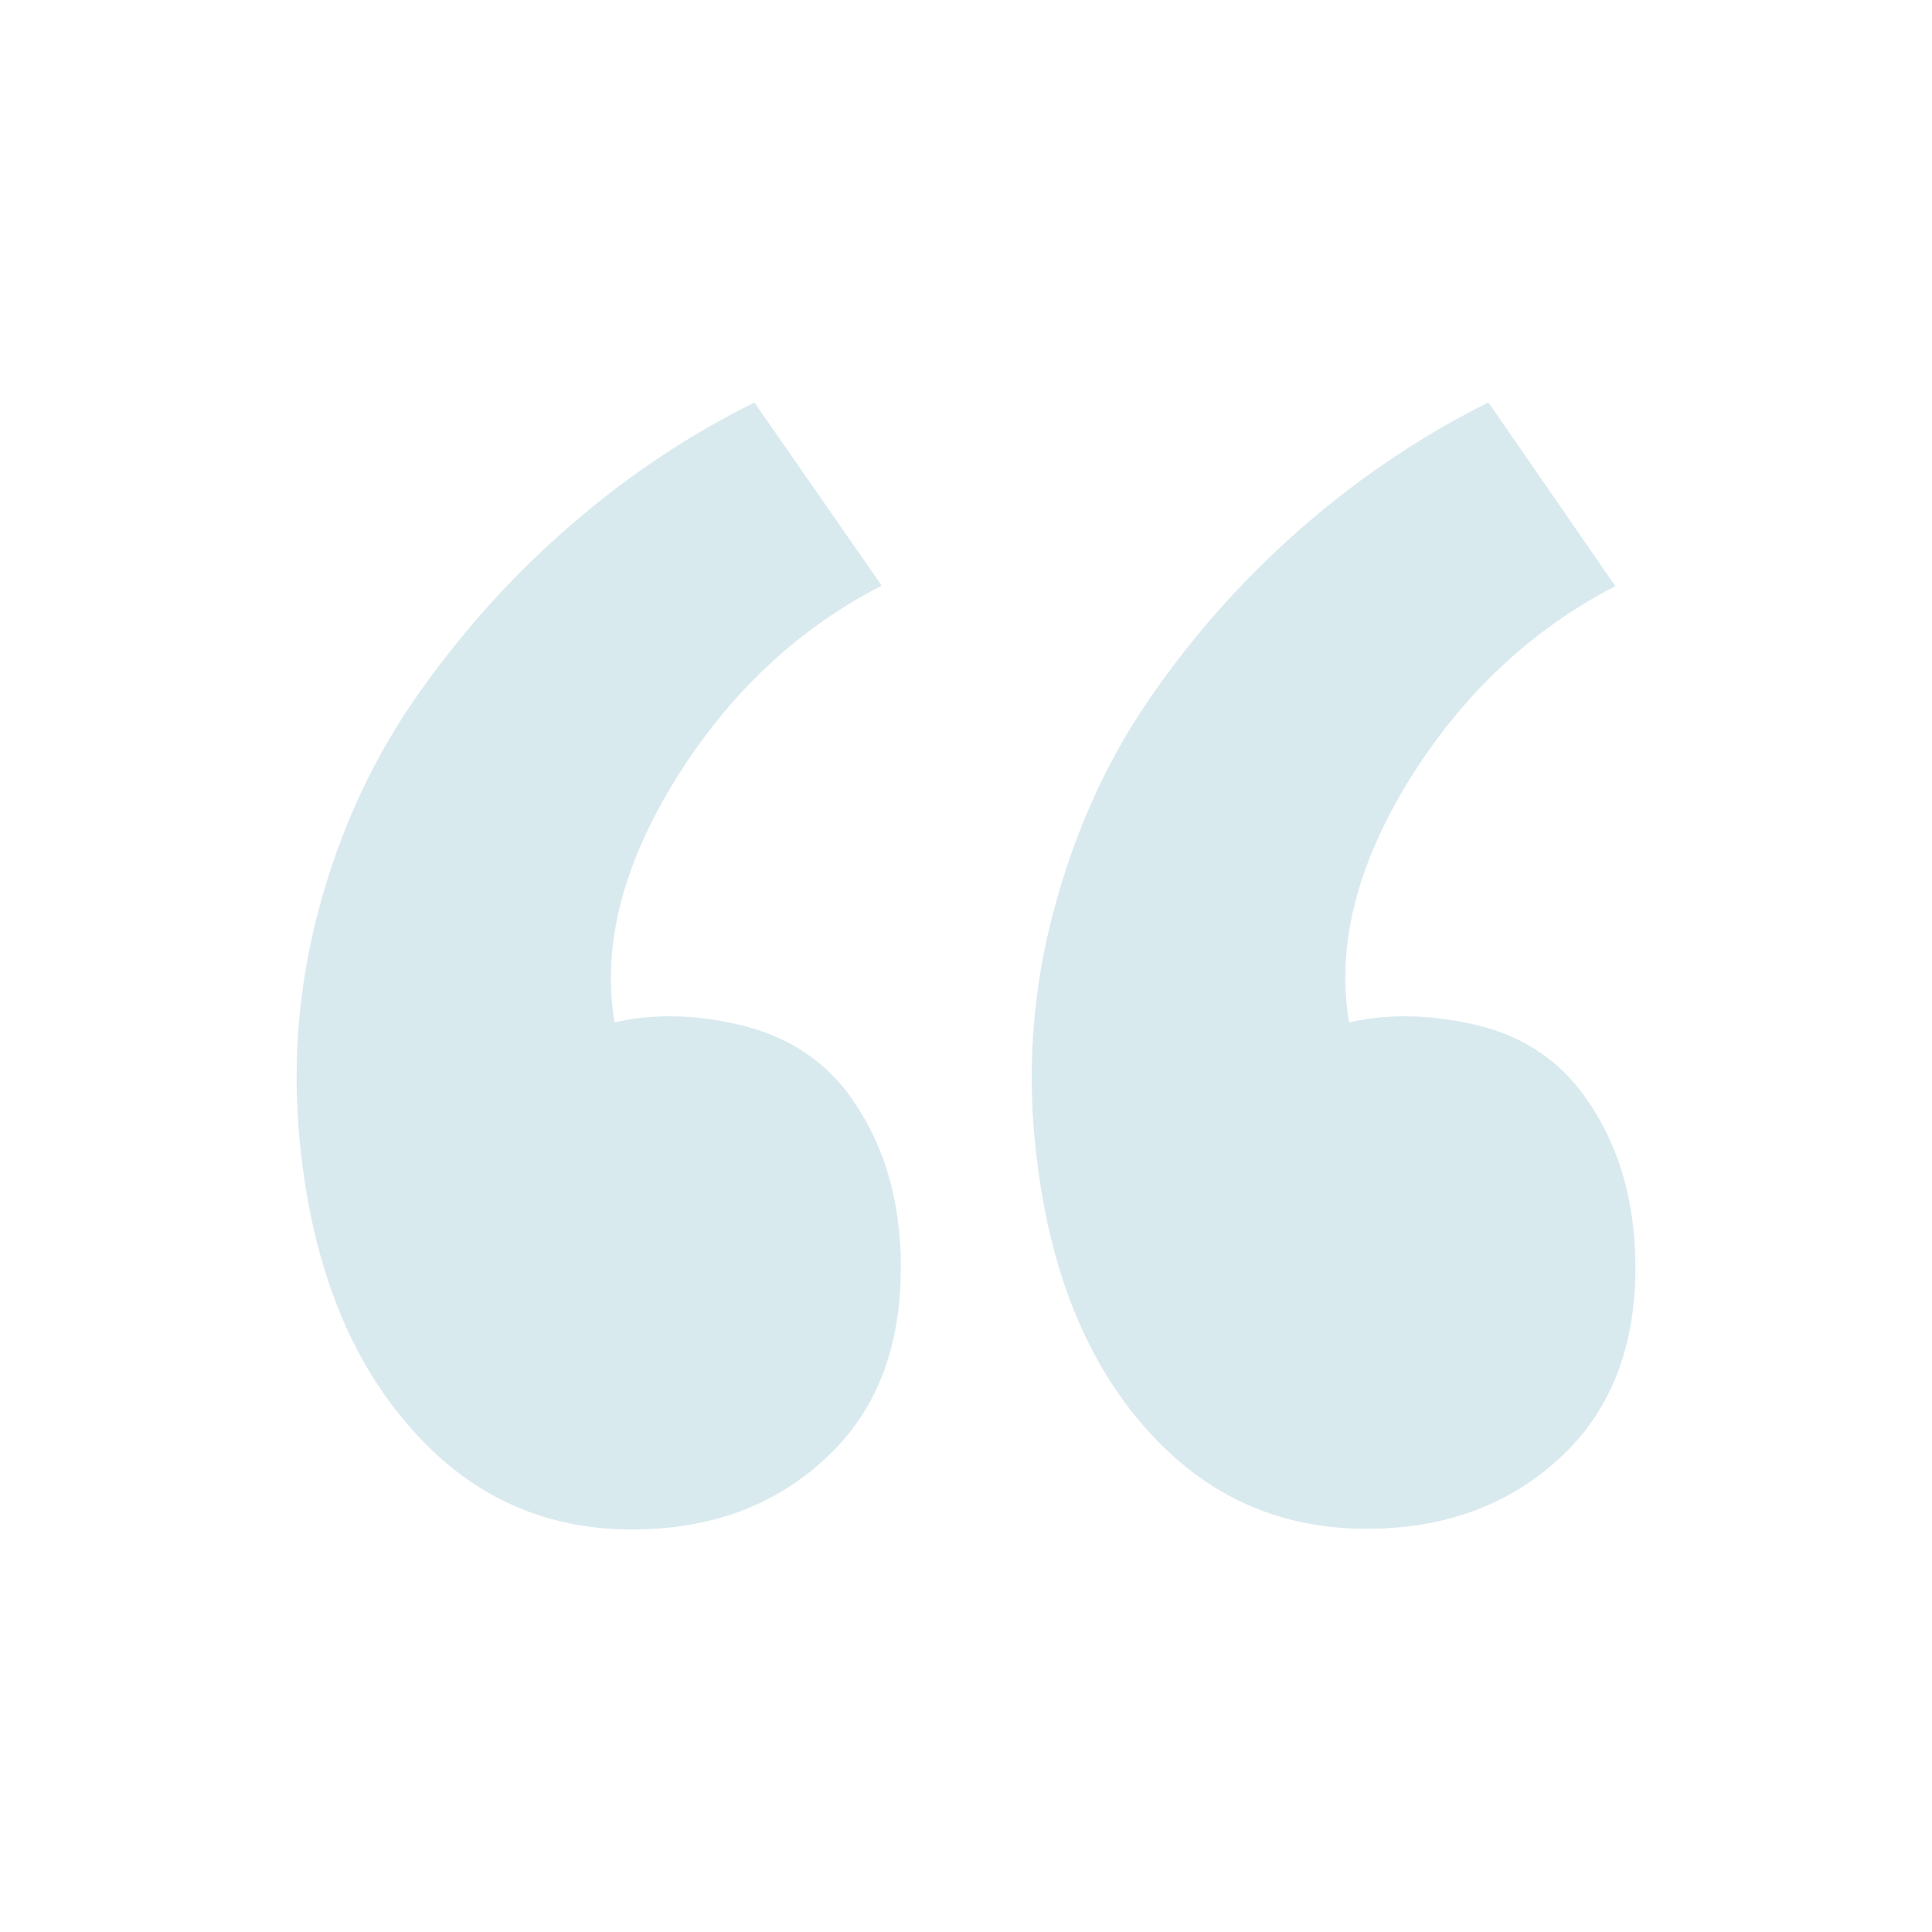 <svg width="97" height="97" viewBox="0 0 97 97" fill="none" xmlns="http://www.w3.org/2000/svg">
<path d="M45.234 63.684C45.234 60.128 44.305 57.141 42.446 54.724C41.128 53.059 39.34 51.965 37.082 51.442C34.859 50.925 32.758 50.889 30.858 51.329C30.211 47.49 31.262 43.424 33.93 39.115C36.603 34.809 40.049 31.572 44.268 29.403L37.878 20.208C34.645 21.809 31.573 23.838 28.744 26.291C25.875 28.744 23.328 31.565 21.065 34.754C18.802 37.943 17.104 41.544 16.013 45.626C14.922 49.708 14.619 53.871 15.14 58.156C15.819 63.814 17.646 68.341 20.62 71.695C23.593 75.093 27.295 76.792 31.727 76.792C35.627 76.792 38.865 75.62 41.427 73.243C43.962 70.915 45.229 67.725 45.226 63.672L45.234 63.684ZM82.111 63.684C82.111 60.128 81.181 57.141 79.322 54.724C78.001 53.027 76.214 51.926 73.958 51.422C71.695 50.924 69.62 50.894 67.734 51.333C67.088 47.534 68.098 43.452 70.774 39.127C73.441 34.843 76.885 31.61 81.104 29.427L74.73 20.208C71.494 21.809 68.45 23.836 65.596 26.291C62.701 28.781 60.129 31.624 57.941 34.754C55.694 37.947 54.021 41.544 52.93 45.626C51.821 49.705 51.523 53.962 52.053 58.156C52.724 63.814 54.542 68.341 57.509 71.695C60.473 75.069 64.168 76.755 68.595 76.755C72.502 76.761 75.738 75.579 78.303 73.211C80.839 70.883 82.108 67.692 82.111 63.64V63.684Z" fill="#4396B1" fill-opacity="0.2"/>
</svg>
